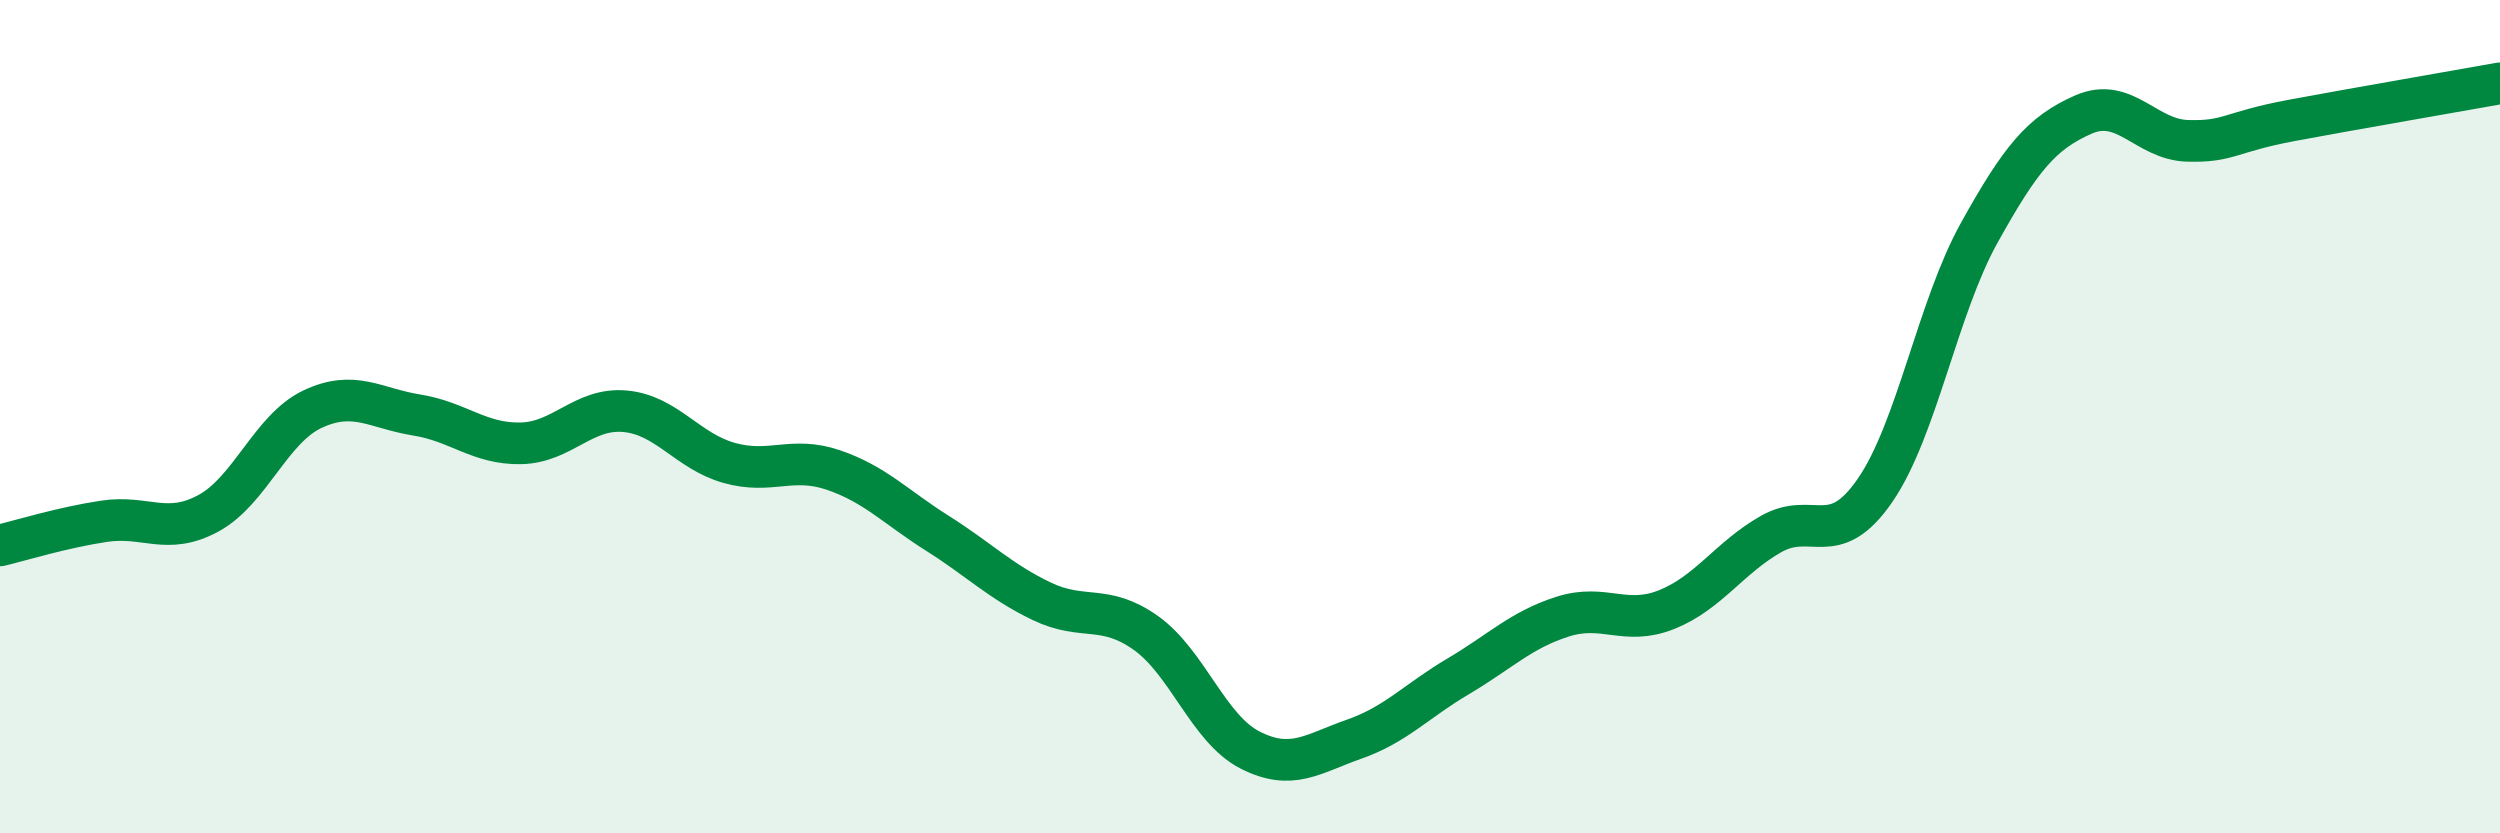 
    <svg width="60" height="20" viewBox="0 0 60 20" xmlns="http://www.w3.org/2000/svg">
      <path
        d="M 0,13.09 C 0.5,12.97 1.5,12.66 2.5,12.51 C 3.5,12.36 4,12.86 5,12.32 C 6,11.78 6.5,10.29 7.5,9.82 C 8.5,9.35 9,9.8 10,9.96 C 11,10.12 11.5,10.66 12.5,10.64 C 13.5,10.62 14,9.78 15,9.87 C 16,9.96 16.5,10.83 17.5,11.11 C 18.5,11.39 19,10.94 20,11.28 C 21,11.62 21.5,12.17 22.5,12.8 C 23.5,13.43 24,13.95 25,14.43 C 26,14.91 26.5,14.48 27.5,15.19 C 28.5,15.9 29,17.49 30,18 C 31,18.51 31.5,18.09 32.5,17.74 C 33.5,17.39 34,16.82 35,16.23 C 36,15.64 36.5,15.12 37.5,14.8 C 38.5,14.48 39,15.03 40,14.63 C 41,14.23 41.5,13.39 42.5,12.82 C 43.5,12.25 44,13.22 45,11.77 C 46,10.32 46.5,7.39 47.5,5.59 C 48.5,3.79 49,3.19 50,2.75 C 51,2.31 51.5,3.35 52.5,3.38 C 53.5,3.41 53.5,3.17 55,2.89 C 56.5,2.61 59,2.18 60,2L60 20L0 20Z"
        fill="#008740"
        opacity="0.1"
        stroke-linecap="round"
        stroke-linejoin="round"
      />
      <path
        d="M 0,13.09 C 0.5,12.97 1.5,12.66 2.5,12.51 C 3.5,12.36 4,12.86 5,12.32 C 6,11.78 6.5,10.29 7.5,9.82 C 8.5,9.35 9,9.8 10,9.96 C 11,10.12 11.5,10.66 12.5,10.64 C 13.5,10.62 14,9.78 15,9.87 C 16,9.96 16.5,10.83 17.5,11.11 C 18.5,11.39 19,10.94 20,11.28 C 21,11.62 21.5,12.17 22.5,12.8 C 23.5,13.43 24,13.95 25,14.43 C 26,14.91 26.5,14.48 27.5,15.19 C 28.5,15.9 29,17.49 30,18 C 31,18.51 31.5,18.09 32.5,17.74 C 33.5,17.39 34,16.82 35,16.23 C 36,15.64 36.5,15.12 37.5,14.8 C 38.5,14.48 39,15.03 40,14.63 C 41,14.23 41.5,13.39 42.5,12.82 C 43.5,12.25 44,13.22 45,11.77 C 46,10.32 46.5,7.39 47.5,5.59 C 48.5,3.79 49,3.19 50,2.75 C 51,2.31 51.5,3.35 52.5,3.38 C 53.5,3.41 53.5,3.17 55,2.89 C 56.5,2.61 59,2.18 60,2"
        stroke="#008740"
        stroke-width="1"
        fill="none"
        stroke-linecap="round"
        stroke-linejoin="round"
      />
    </svg>
  